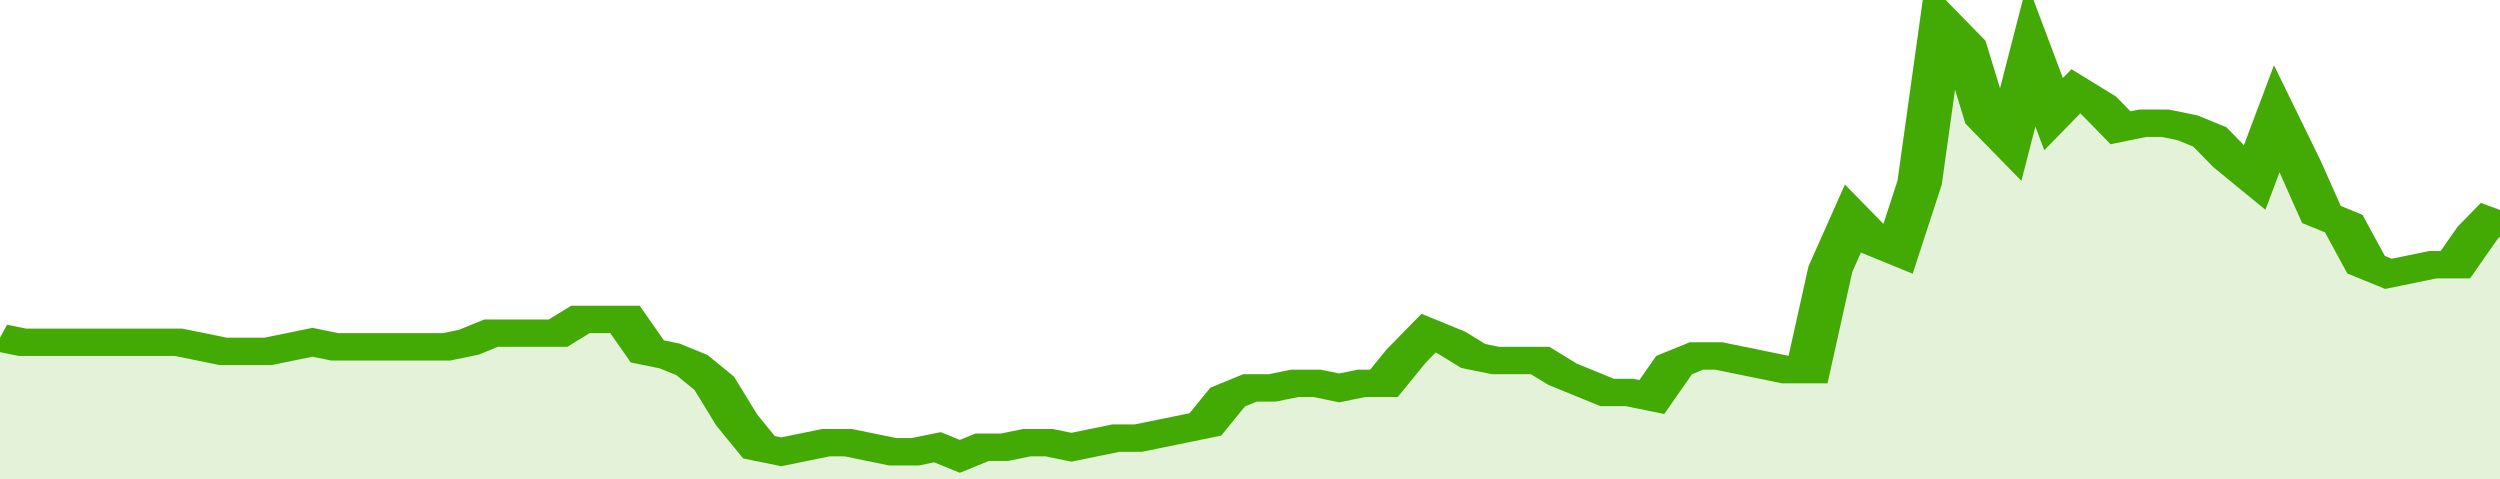 <svg xmlns="http://www.w3.org/2000/svg" viewBox="0 0 336 105" width="120" height="23" preserveAspectRatio="none">
				 <polyline fill="none" stroke="#43AA05" stroke-width="6" points="0, 74 3, 75 6, 75 9, 75 12, 75 15, 75 18, 75 21, 75 24, 75 27, 76 30, 77 33, 77 36, 77 39, 76 42, 75 45, 76 48, 76 51, 76 54, 76 57, 76 60, 76 63, 75 66, 73 69, 73 72, 73 75, 73 78, 70 81, 70 84, 70 87, 77 90, 78 93, 80 96, 84 99, 92 102, 98 105, 99 108, 98 111, 97 114, 97 117, 98 120, 99 123, 99 126, 98 129, 100 132, 98 135, 98 138, 97 141, 97 144, 98 147, 97 150, 96 153, 96 156, 95 159, 94 162, 93 165, 87 168, 85 171, 85 174, 84 177, 84 180, 85 183, 84 186, 84 189, 78 192, 73 195, 75 198, 78 201, 79 204, 79 207, 79 210, 82 213, 84 216, 86 219, 86 222, 87 225, 80 228, 78 231, 78 234, 79 237, 80 240, 81 243, 81 246, 59 249, 48 252, 53 255, 55 258, 40 261, 5 264, 10 267, 26 270, 31 273, 12 276, 25 279, 20 282, 23 285, 28 288, 27 291, 27 294, 28 297, 30 300, 35 303, 39 306, 26 309, 36 312, 47 315, 49 318, 58 321, 60 324, 59 327, 58 330, 58 333, 51 336, 46 336, 46 "> </polyline>
				 <polygon fill="#43AA05" opacity="0.15" points="0, 105 0, 74 3, 75 6, 75 9, 75 12, 75 15, 75 18, 75 21, 75 24, 75 27, 76 30, 77 33, 77 36, 77 39, 76 42, 75 45, 76 48, 76 51, 76 54, 76 57, 76 60, 76 63, 75 66, 73 69, 73 72, 73 75, 73 78, 70 81, 70 84, 70 87, 77 90, 78 93, 80 96, 84 99, 92 102, 98 105, 99 108, 98 111, 97 114, 97 117, 98 120, 99 123, 99 126, 98 129, 100 132, 98 135, 98 138, 97 141, 97 144, 98 147, 97 150, 96 153, 96 156, 95 159, 94 162, 93 165, 87 168, 85 171, 85 174, 84 177, 84 180, 85 183, 84 186, 84 189, 78 192, 73 195, 75 198, 78 201, 79 204, 79 207, 79 210, 82 213, 84 216, 86 219, 86 222, 87 225, 80 228, 78 231, 78 234, 79 237, 80 240, 81 243, 81 246, 59 249, 48 252, 53 255, 55 258, 40 261, 5 264, 10 267, 26 270, 31 273, 12 276, 25 279, 20 282, 23 285, 28 288, 27 291, 27 294, 28 297, 30 300, 35 303, 39 306, 26 309, 36 312, 47 315, 49 318, 58 321, 60 324, 59 327, 58 330, 58 333, 51 336, 46 336, 105 "></polygon>
			</svg>